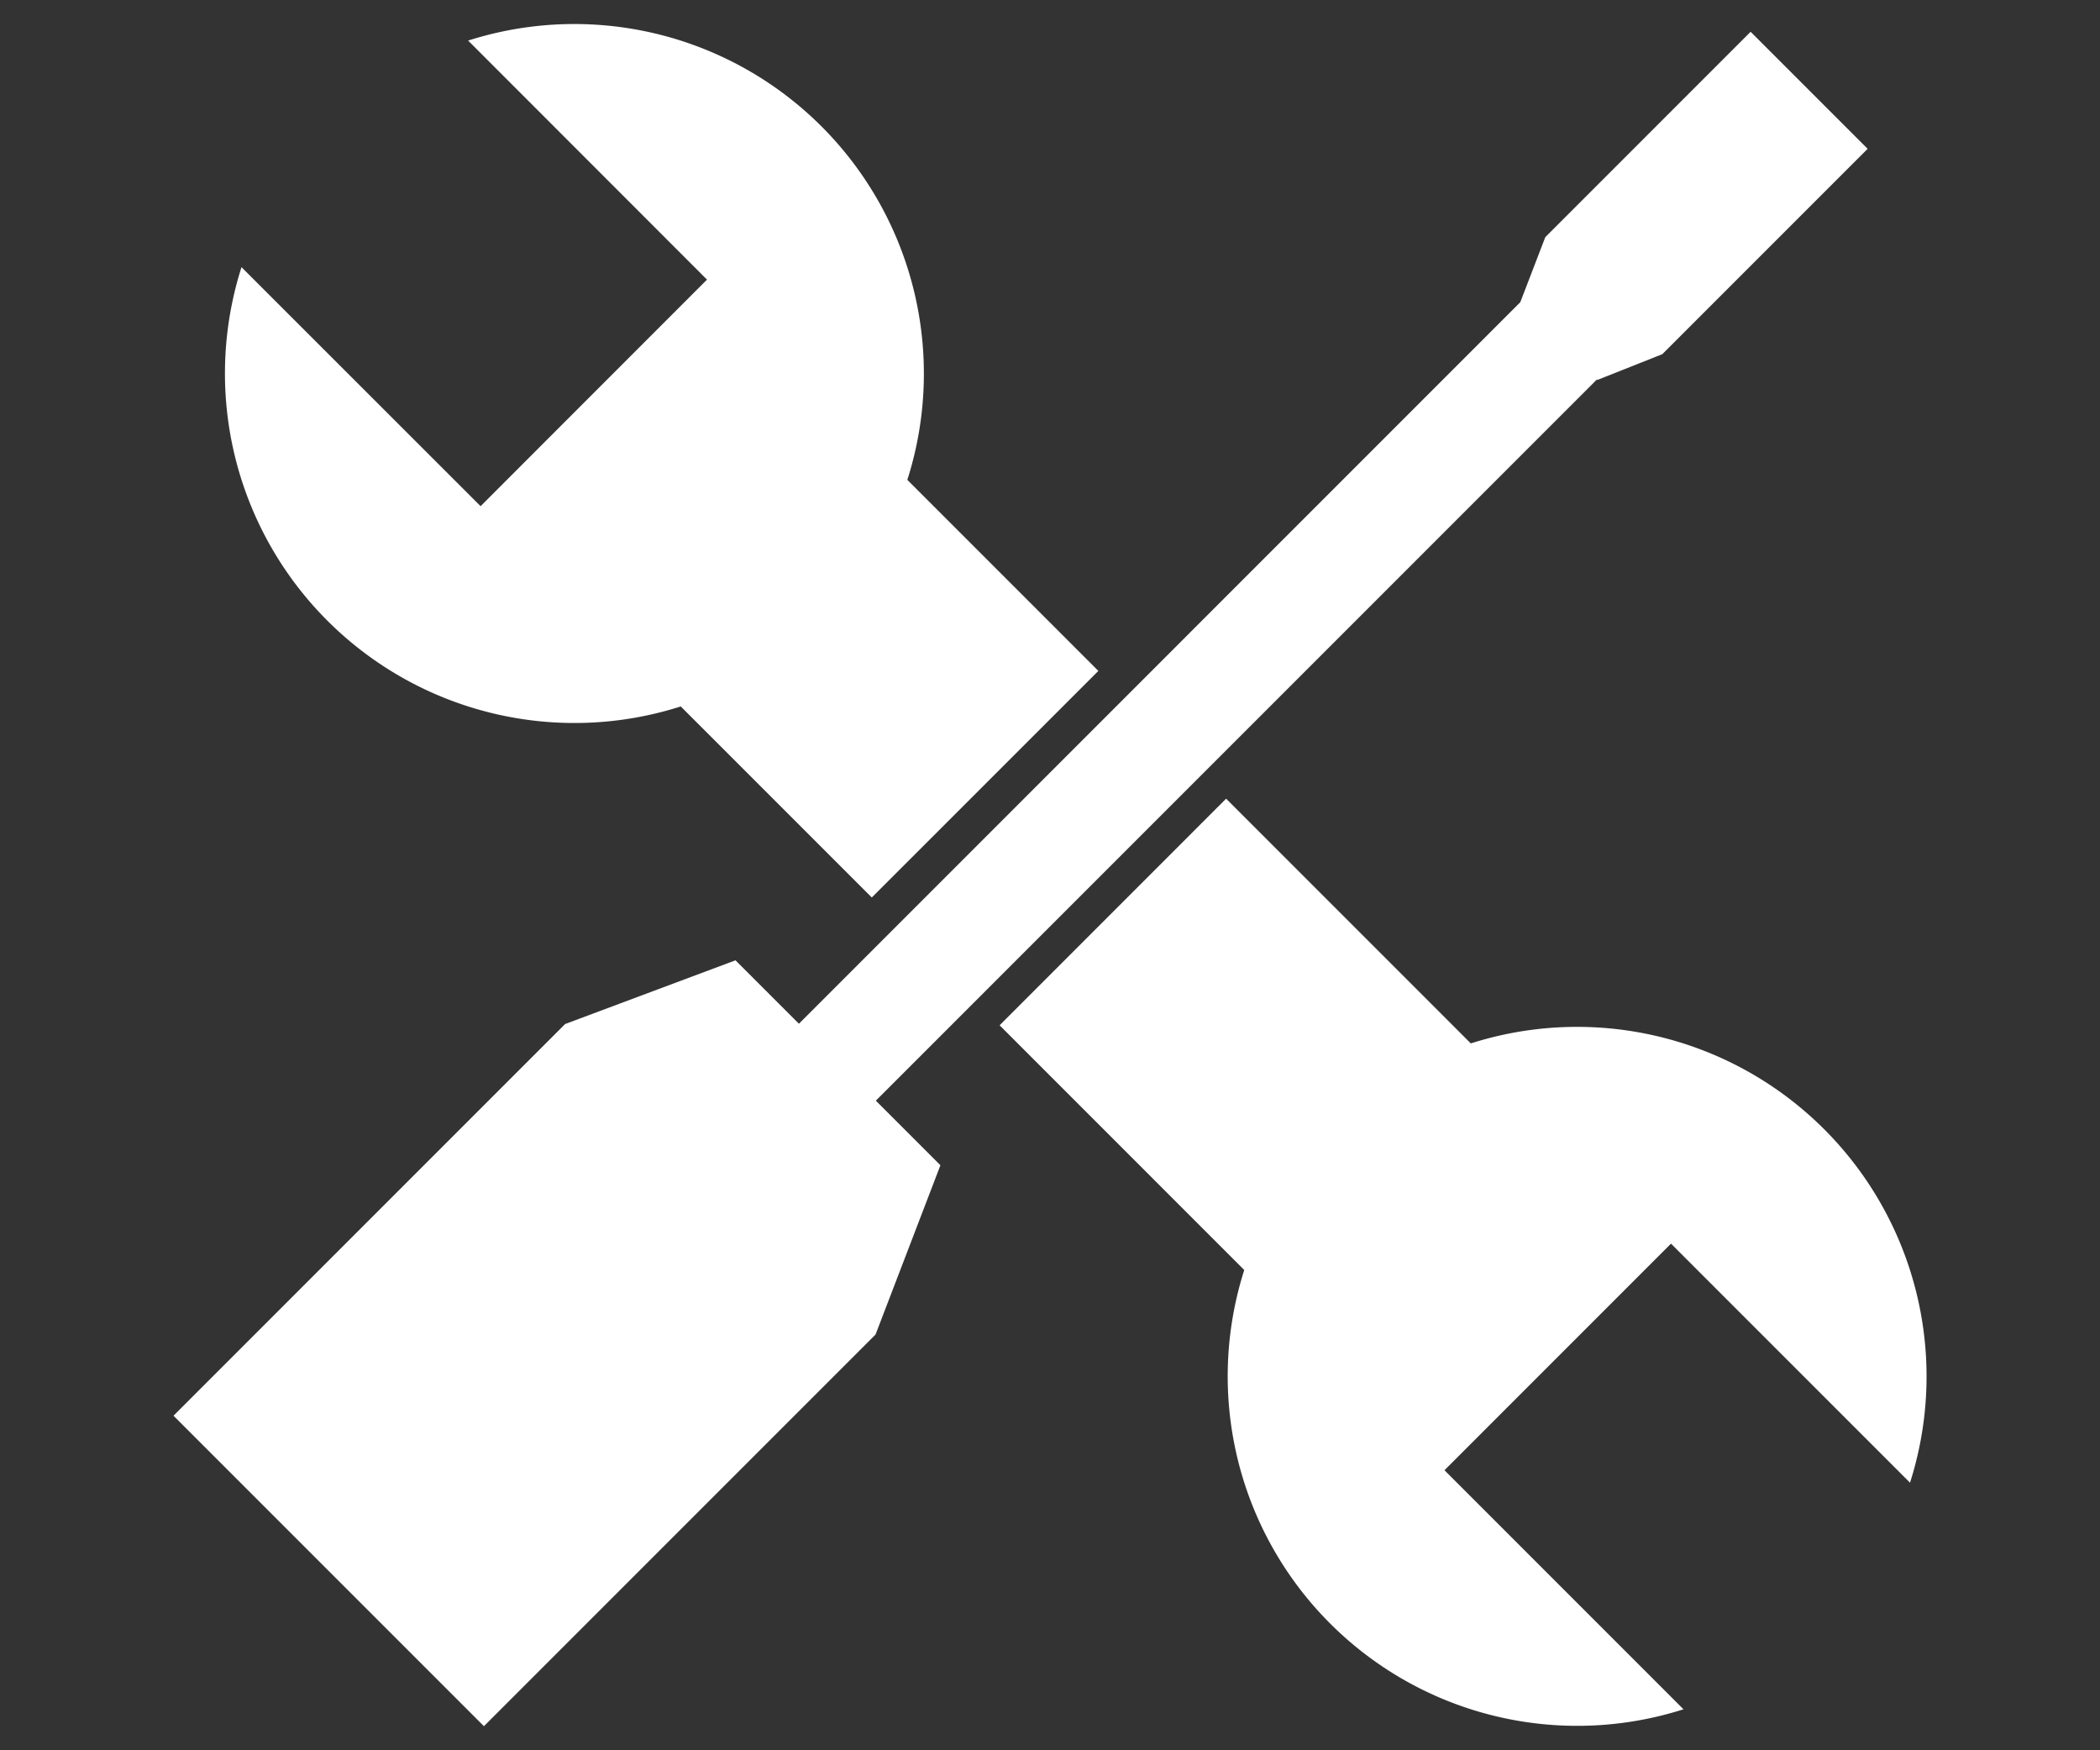 <svg id="customize" data-name="customize"
     xmlns="http://www.w3.org/2000/svg" xmlns:xlink="http://www.w3.org/1999/xlink"
     x="0px" y="0px"
     viewBox="0 0 600 500"
     style="enable-background:new 0 0 600 500;"
     width="600" height="500"
     xml:space="preserve" preserveAspectRatio="xMinYMid">
  <rect x="0" y="0" width="600" height="500" fill="#333333" stroke="none"/>
  <defs>
    <style>
      .cls-1  {
        fill: #fff;
      }
    </style>
  </defs>
  <title>customize</title>
  <g id="layer1">
    <path class="cls-1" d="M313.82,191.66l-54.58-54.58A99.86,99.86,0,0,0,133.75,11.59L202,79.88,137.31,144.6,69,76.32a99.86,99.86,0,0,0,125.5,125.49l54.58,54.58Z"/>
    <path class="cls-1" d="M545.72,423.56A99.86,99.86,0,0,0,420.23,298.07l-69.91-69.91L285.6,292.89l69.9,69.91A99.86,99.86,0,0,0,481,488.29L412.71,420l64.72-64.73Z"/>
    <polygon class="cls-1" points="268.69 332.88 250.24 314.43 456.25 108.42 456.38 108.54 474.94 101.18 533.61 42.51 500.18 9.08 441.51 67.75 434.37 86.33 228.26 292.45 210.14 274.33 161.47 292.53 49.57 404.43 138.26 493.12 250.16 381.22 268.69 332.88"/>
  </g>
</svg>
